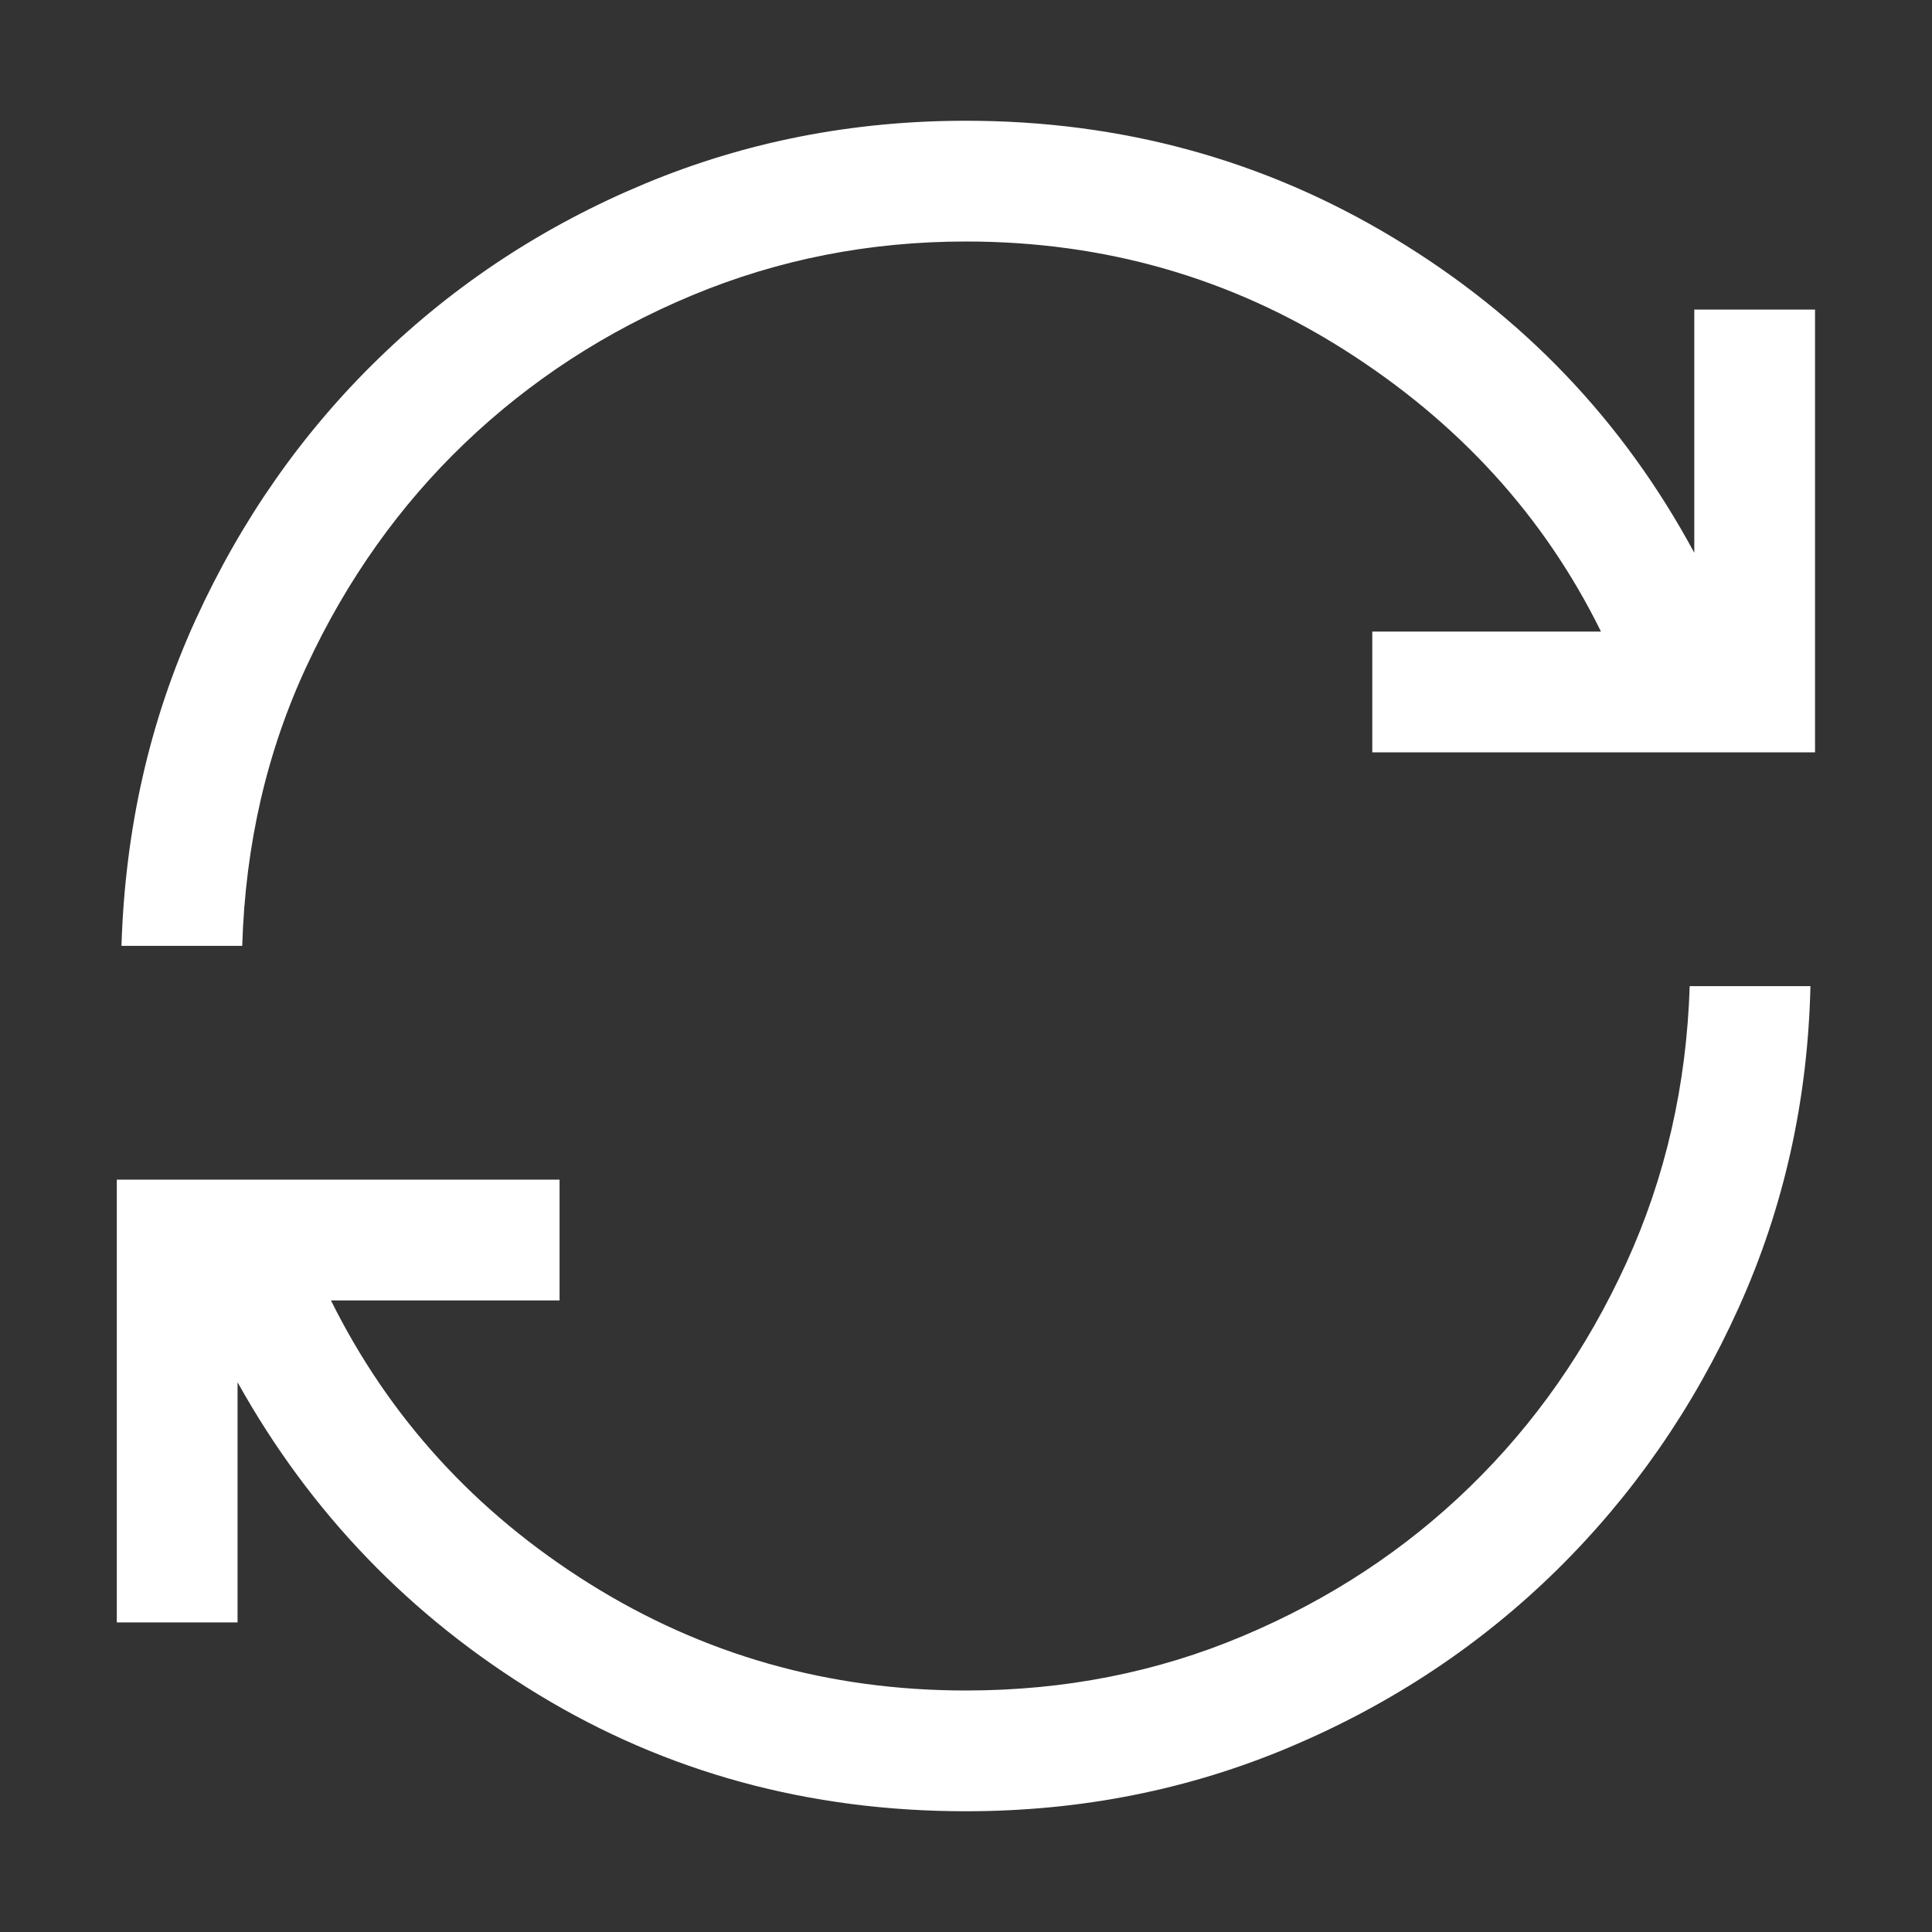 <svg width="24" height="24" viewBox="0 0 24 24" fill="none" xmlns="http://www.w3.org/2000/svg">
<rect x="0" y="0" width="24" height="24" fill="#333333" stroke="none"/>
<path d="M11.999 22.5C10.049 22.5 8.28 22.017 6.691 21.052C5.101 20.086 3.855 18.793 2.951 17.171V20.154H1.451V14.654H6.951V16.154H4.111C4.834 17.61 5.902 18.782 7.316 19.669C8.731 20.556 10.291 21 11.999 21C13.224 21 14.372 20.774 15.444 20.321C16.517 19.869 17.456 19.251 18.261 18.468C19.066 17.686 19.712 16.761 20.2 15.695C20.688 14.629 20.951 13.481 20.99 12.25H22.49C22.457 13.671 22.16 15.002 21.598 16.246C21.036 17.49 20.282 18.576 19.337 19.506C18.391 20.435 17.289 21.167 16.029 21.7C14.769 22.233 13.426 22.5 11.999 22.5ZM1.509 11.75C1.554 10.297 1.86 8.948 2.429 7.701C2.998 6.454 3.758 5.369 4.71 4.446C5.662 3.523 6.763 2.801 8.013 2.281C9.263 1.76 10.591 1.5 11.999 1.5C13.93 1.5 15.7 1.984 17.308 2.953C18.916 3.921 20.163 5.226 21.047 6.867V3.846H22.547V9.346H17.047V7.846H19.888C19.184 6.415 18.123 5.25 16.706 4.35C15.289 3.45 13.72 3 11.999 3C10.8 3 9.667 3.223 8.597 3.669C7.528 4.115 6.588 4.727 5.776 5.503C4.965 6.279 4.31 7.2 3.813 8.266C3.315 9.332 3.047 10.493 3.009 11.75L1.509 11.75Z" fill="white"/>
</svg>
